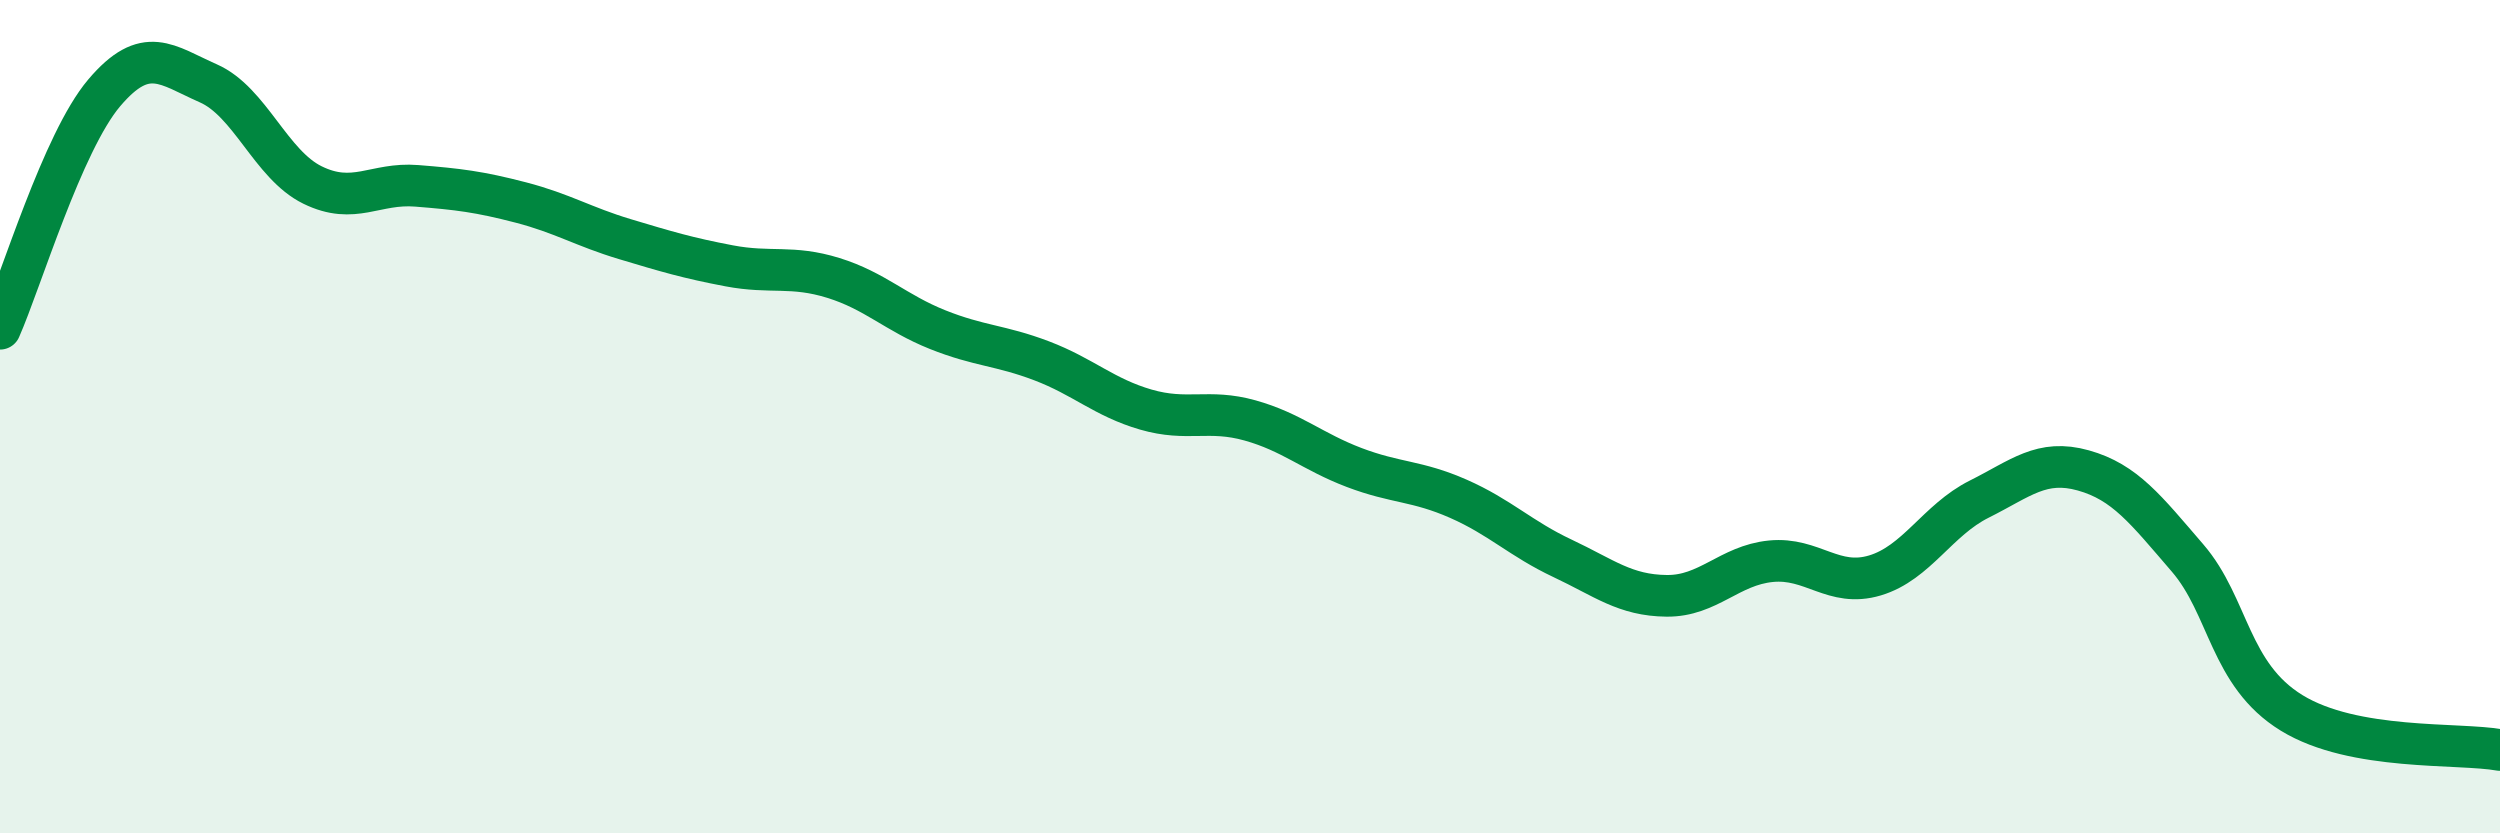 
    <svg width="60" height="20" viewBox="0 0 60 20" xmlns="http://www.w3.org/2000/svg">
      <path
        d="M 0,7.89 C 0.5,6.76 1.5,3.41 2.5,2.23 C 3.5,1.05 4,1.56 5,2 C 6,2.44 6.5,3.95 7.5,4.44 C 8.5,4.93 9,4.38 10,4.46 C 11,4.54 11.5,4.6 12.5,4.86 C 13.5,5.12 14,5.44 15,5.74 C 16,6.04 16.5,6.19 17.5,6.38 C 18.5,6.57 19,6.36 20,6.67 C 21,6.98 21.5,7.51 22.5,7.91 C 23.5,8.31 24,8.28 25,8.66 C 26,9.04 26.5,9.54 27.5,9.83 C 28.5,10.12 29,9.81 30,10.09 C 31,10.37 31.5,10.84 32.5,11.22 C 33.5,11.6 34,11.53 35,11.97 C 36,12.41 36.5,12.93 37.5,13.4 C 38.5,13.87 39,14.29 40,14.3 C 41,14.31 41.5,13.57 42.5,13.47 C 43.5,13.37 44,14.11 45,13.81 C 46,13.51 46.5,12.48 47.5,11.98 C 48.5,11.48 49,11.01 50,11.29 C 51,11.57 51.5,12.23 52.5,13.39 C 53.5,14.55 53.5,16.19 55,17.11 C 56.5,18.03 59,17.82 60,18L60 20L0 20Z"
        fill="#008740"
        opacity="0.1"
        stroke-linecap="round"
        stroke-linejoin="round"
      />
      <path
        d="M 0,7.89 C 0.5,6.76 1.5,3.41 2.5,2.23 C 3.5,1.05 4,1.56 5,2 C 6,2.44 6.5,3.95 7.5,4.44 C 8.5,4.93 9,4.38 10,4.46 C 11,4.54 11.5,4.6 12.5,4.86 C 13.5,5.12 14,5.44 15,5.74 C 16,6.04 16.5,6.19 17.5,6.38 C 18.5,6.57 19,6.36 20,6.67 C 21,6.98 21.5,7.51 22.5,7.91 C 23.5,8.31 24,8.28 25,8.66 C 26,9.04 26.5,9.54 27.5,9.83 C 28.5,10.12 29,9.81 30,10.09 C 31,10.37 31.5,10.84 32.5,11.22 C 33.5,11.6 34,11.53 35,11.97 C 36,12.41 36.5,12.93 37.5,13.4 C 38.5,13.87 39,14.29 40,14.3 C 41,14.31 41.5,13.57 42.5,13.47 C 43.5,13.37 44,14.11 45,13.81 C 46,13.51 46.5,12.48 47.5,11.98 C 48.5,11.48 49,11.01 50,11.29 C 51,11.57 51.5,12.23 52.5,13.39 C 53.5,14.55 53.5,16.19 55,17.11 C 56.5,18.03 59,17.82 60,18"
        stroke="#008740"
        stroke-width="1"
        fill="none"
        stroke-linecap="round"
        stroke-linejoin="round"
      />
    </svg>
  